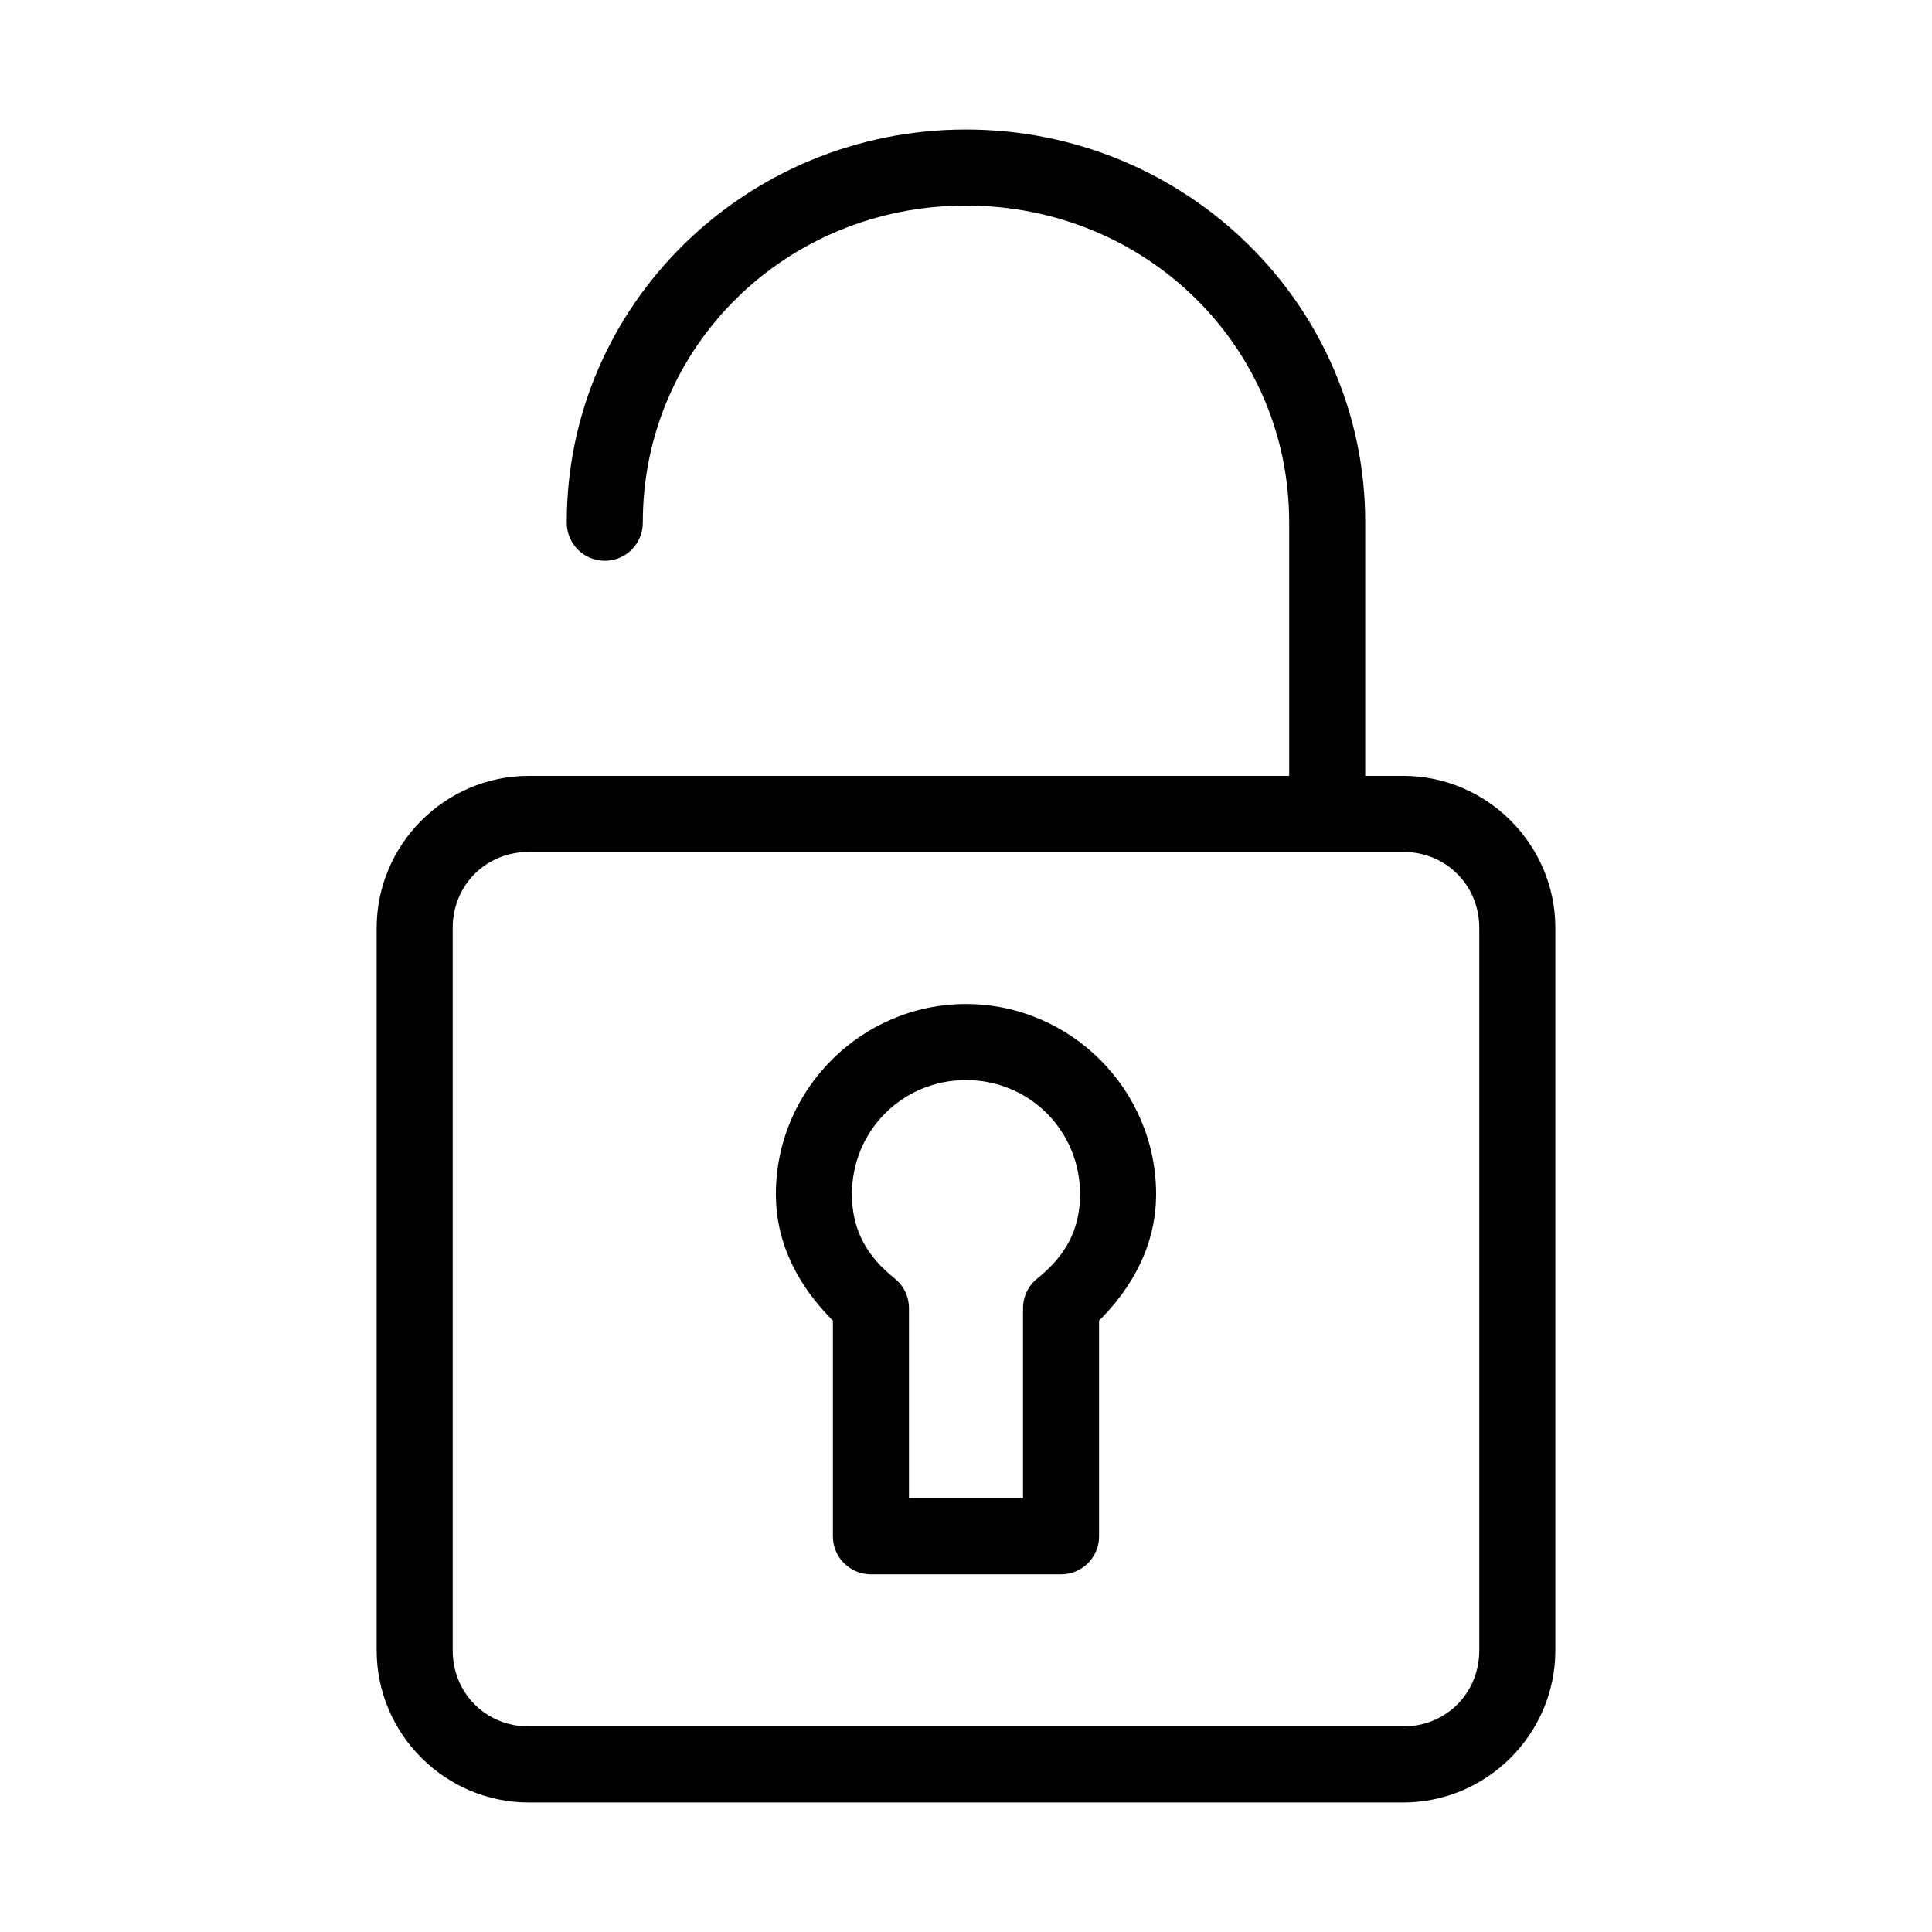<?xml version="1.0" encoding="UTF-8"?>
<!-- Uploaded to: SVG Repo, www.svgrepo.com, Generator: SVG Repo Mixer Tools -->
<svg fill="#000000" width="800px" height="800px" version="1.1" viewBox="144 144 512 512" xmlns="http://www.w3.org/2000/svg">
 <path d="m400 178.32c-58.34 0-105.8 46.492-105.8 104.07-0.039 2.695 1.008 5.297 2.898 7.219 1.895 1.918 4.481 3 7.176 3 2.699 0 5.285-1.082 7.176-3 1.895-1.922 2.941-4.523 2.902-7.219 0-46.555 37.934-83.914 85.648-83.914 47.711 0 85.645 37.359 85.645 83.914v67.227h-201.52c-22.152 0-40.305 18.152-40.305 40.305v191.45c0 22.152 18.152 40.305 40.305 40.305h231.75c22.152 0 40.305-18.152 40.305-40.305v-191.45c0-22.152-18.152-40.305-40.305-40.305h-10.078v-67.227c0-57.574-47.461-104.07-105.8-104.07zm-115.88 191.45h231.75c11.34 0 20.152 8.812 20.152 20.152v191.45c0 11.336-8.812 20.152-20.152 20.152h-231.75c-11.336 0-20.152-8.816-20.152-20.152v-191.45c0-11.34 8.816-20.152 20.152-20.152zm115.88 40.305c-27.707 0-50.383 22.676-50.383 50.383 0 13.645 6.43 24.848 15.113 33.535v57.148c0 5.566 4.512 10.078 10.078 10.078h50.379c5.566 0 10.078-4.512 10.078-10.078v-57.148c8.684-8.688 15.113-19.891 15.113-33.535 0-27.707-22.676-50.383-50.379-50.383zm0 20.152c16.812 0 30.227 13.414 30.227 30.23 0 9.609-3.988 16.465-11.336 22.355-2.391 1.914-3.781 4.809-3.777 7.871v50.383h-30.23v-50.383c0.004-3.062-1.387-5.957-3.777-7.871-7.348-5.891-11.336-12.746-11.336-22.355 0-16.816 13.414-30.23 30.23-30.23z"/>
</svg>